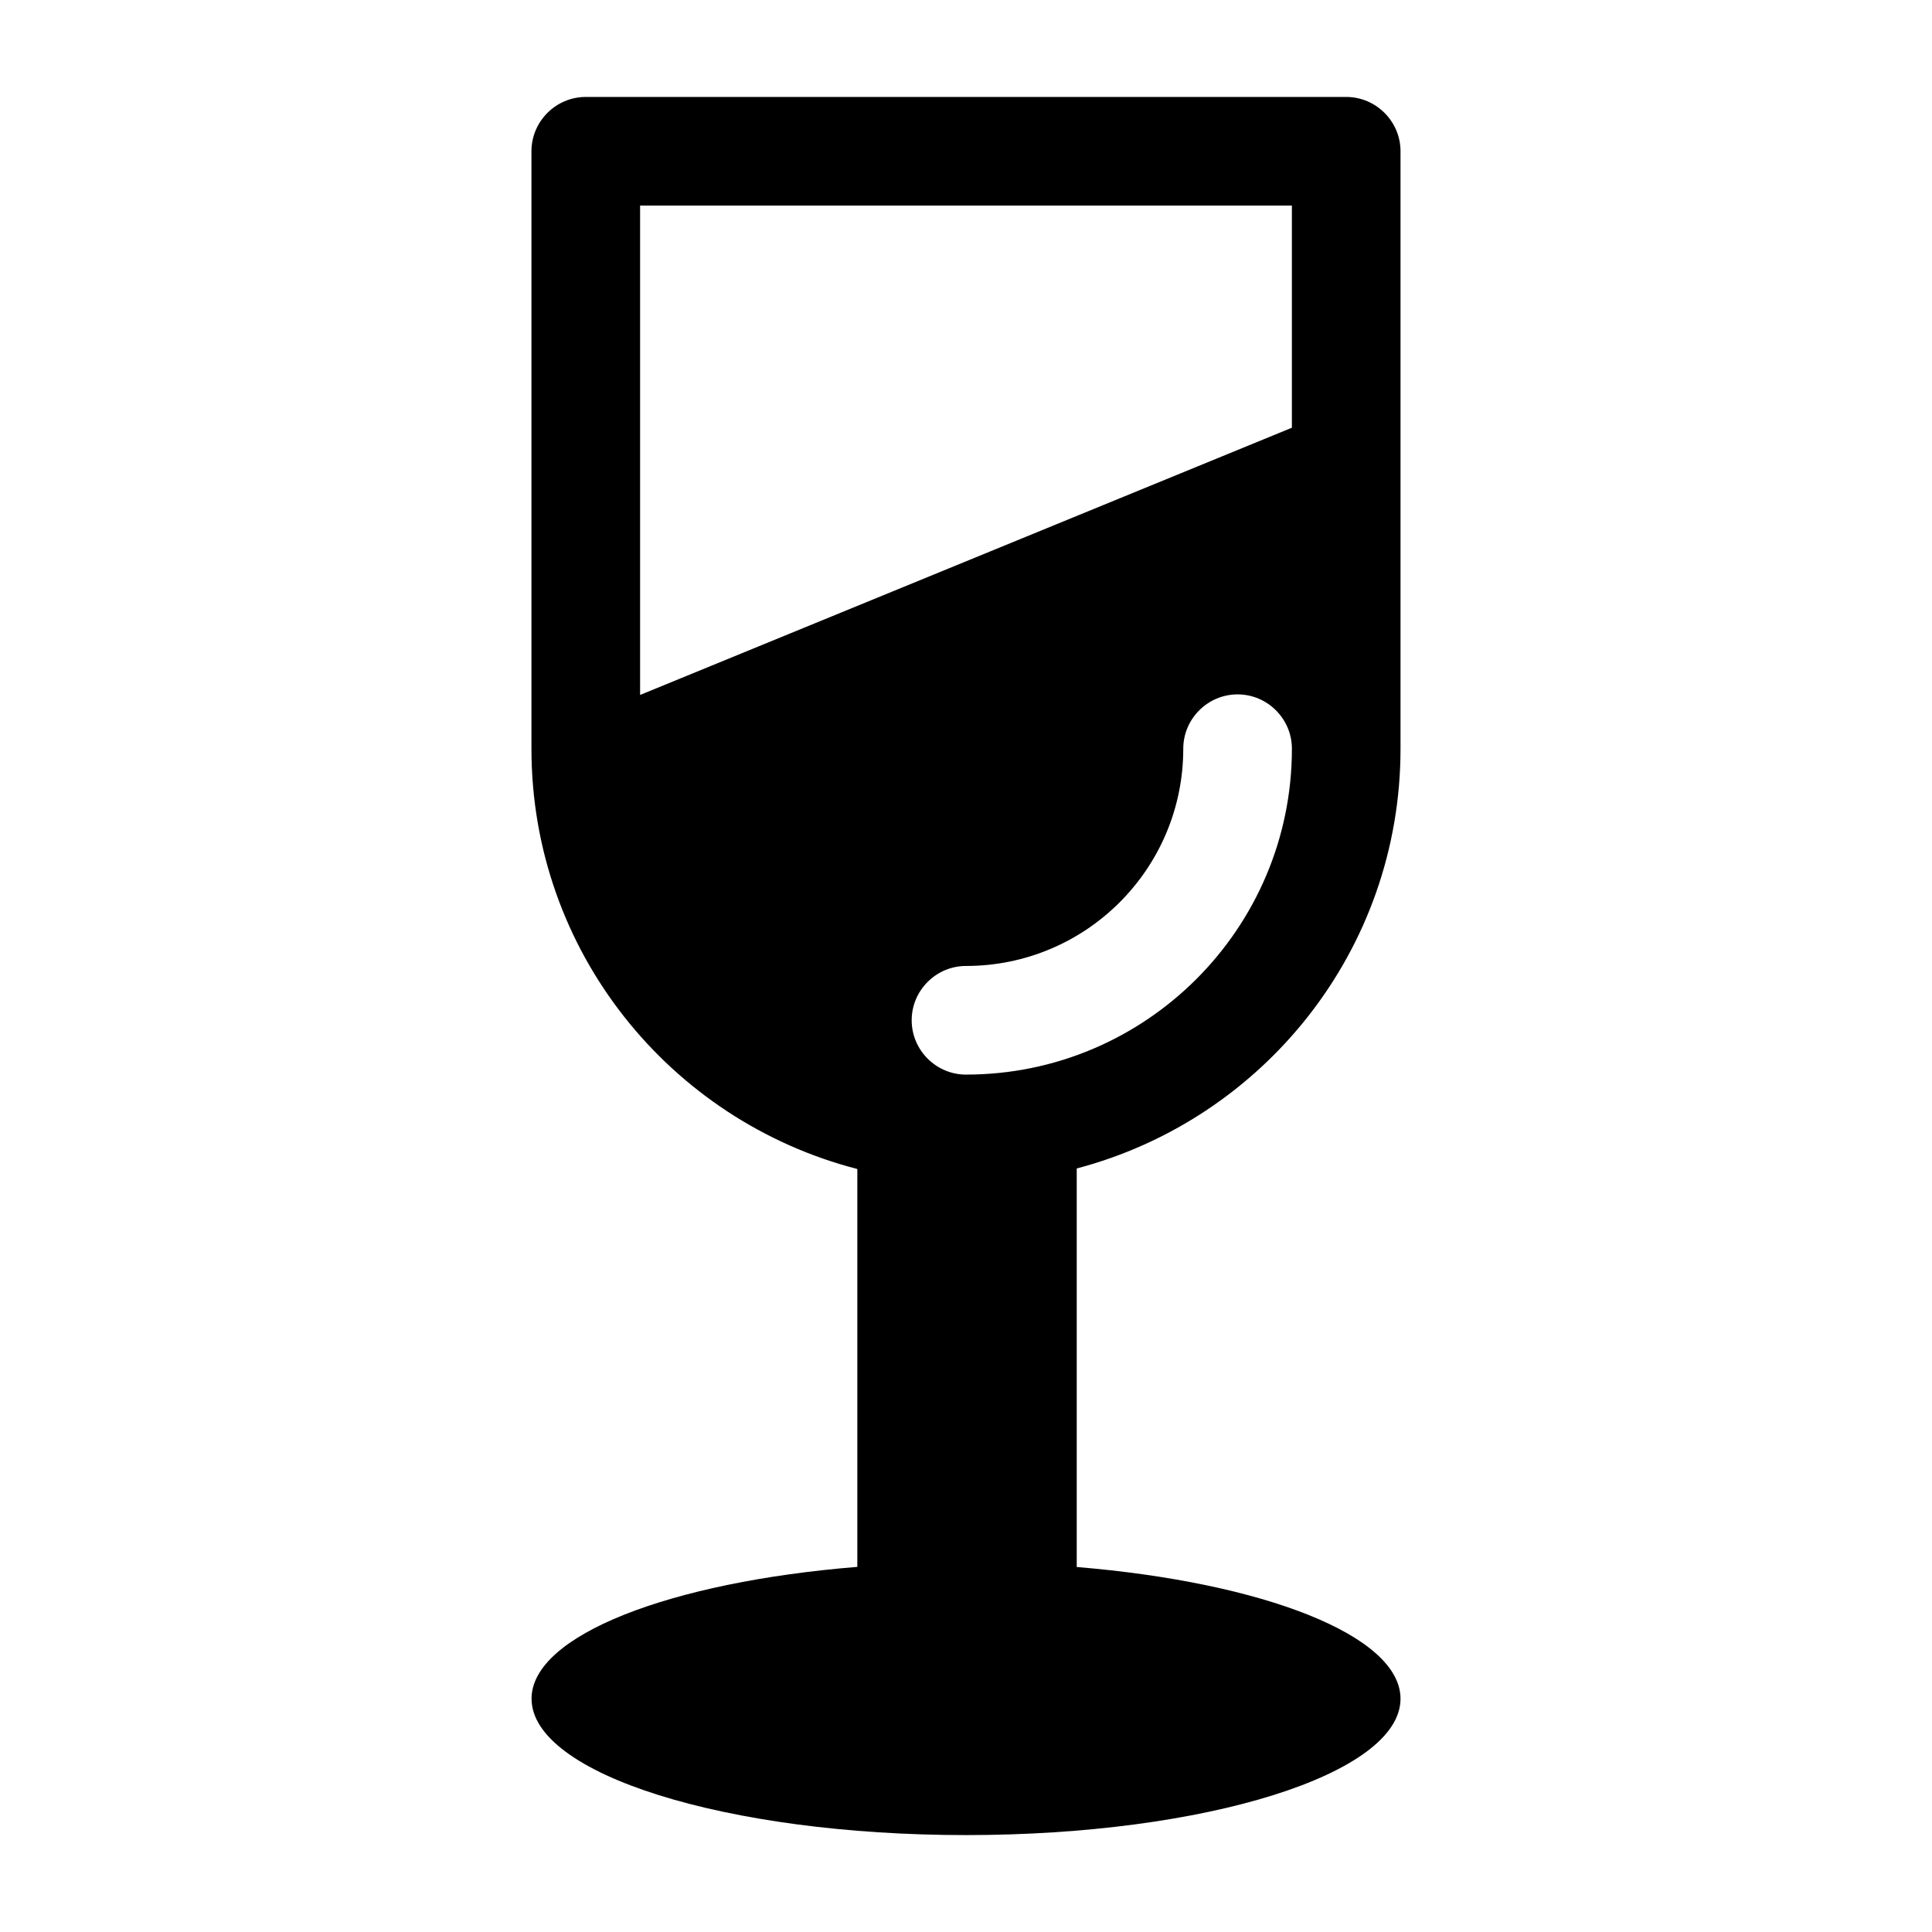<?xml version="1.0" encoding="UTF-8"?>
<!-- Uploaded to: ICON Repo, www.svgrepo.com, Generator: ICON Repo Mixer Tools -->
<svg fill="#000000" width="800px" height="800px" version="1.1" viewBox="144 144 512 512" xmlns="http://www.w3.org/2000/svg">
 <path d="m284.87 594.18c0 19.957 51.551 36.137 115.14 36.137s115.14-16.18 115.14-36.137c0-16.77-36.449-30.832-85.805-34.906v-105.62c49.367-12.988 85.805-57.777 85.805-111.24v-158.33c0-7.914-6.481-14.391-14.395-14.391h-201.52c-7.918 0-14.395 6.477-14.395 14.395v158.33c0 53.656 36.707 98.582 86.359 111.38v105.44c-49.625 4.019-86.336 18.121-86.336 34.949zm115.13-165.4c-7.918 0-14.395-6.477-14.395-14.395 0-7.918 6.477-14.395 14.395-14.395 31.812 0 57.578-25.766 57.578-57.574 0-7.914 6.477-14.395 14.395-14.395 7.918 0 14.395 6.477 14.395 14.395 0 47.645-38.723 86.363-86.367 86.363zm-86.367-100.61v-129.69h172.73v58.871z"/>
</svg>